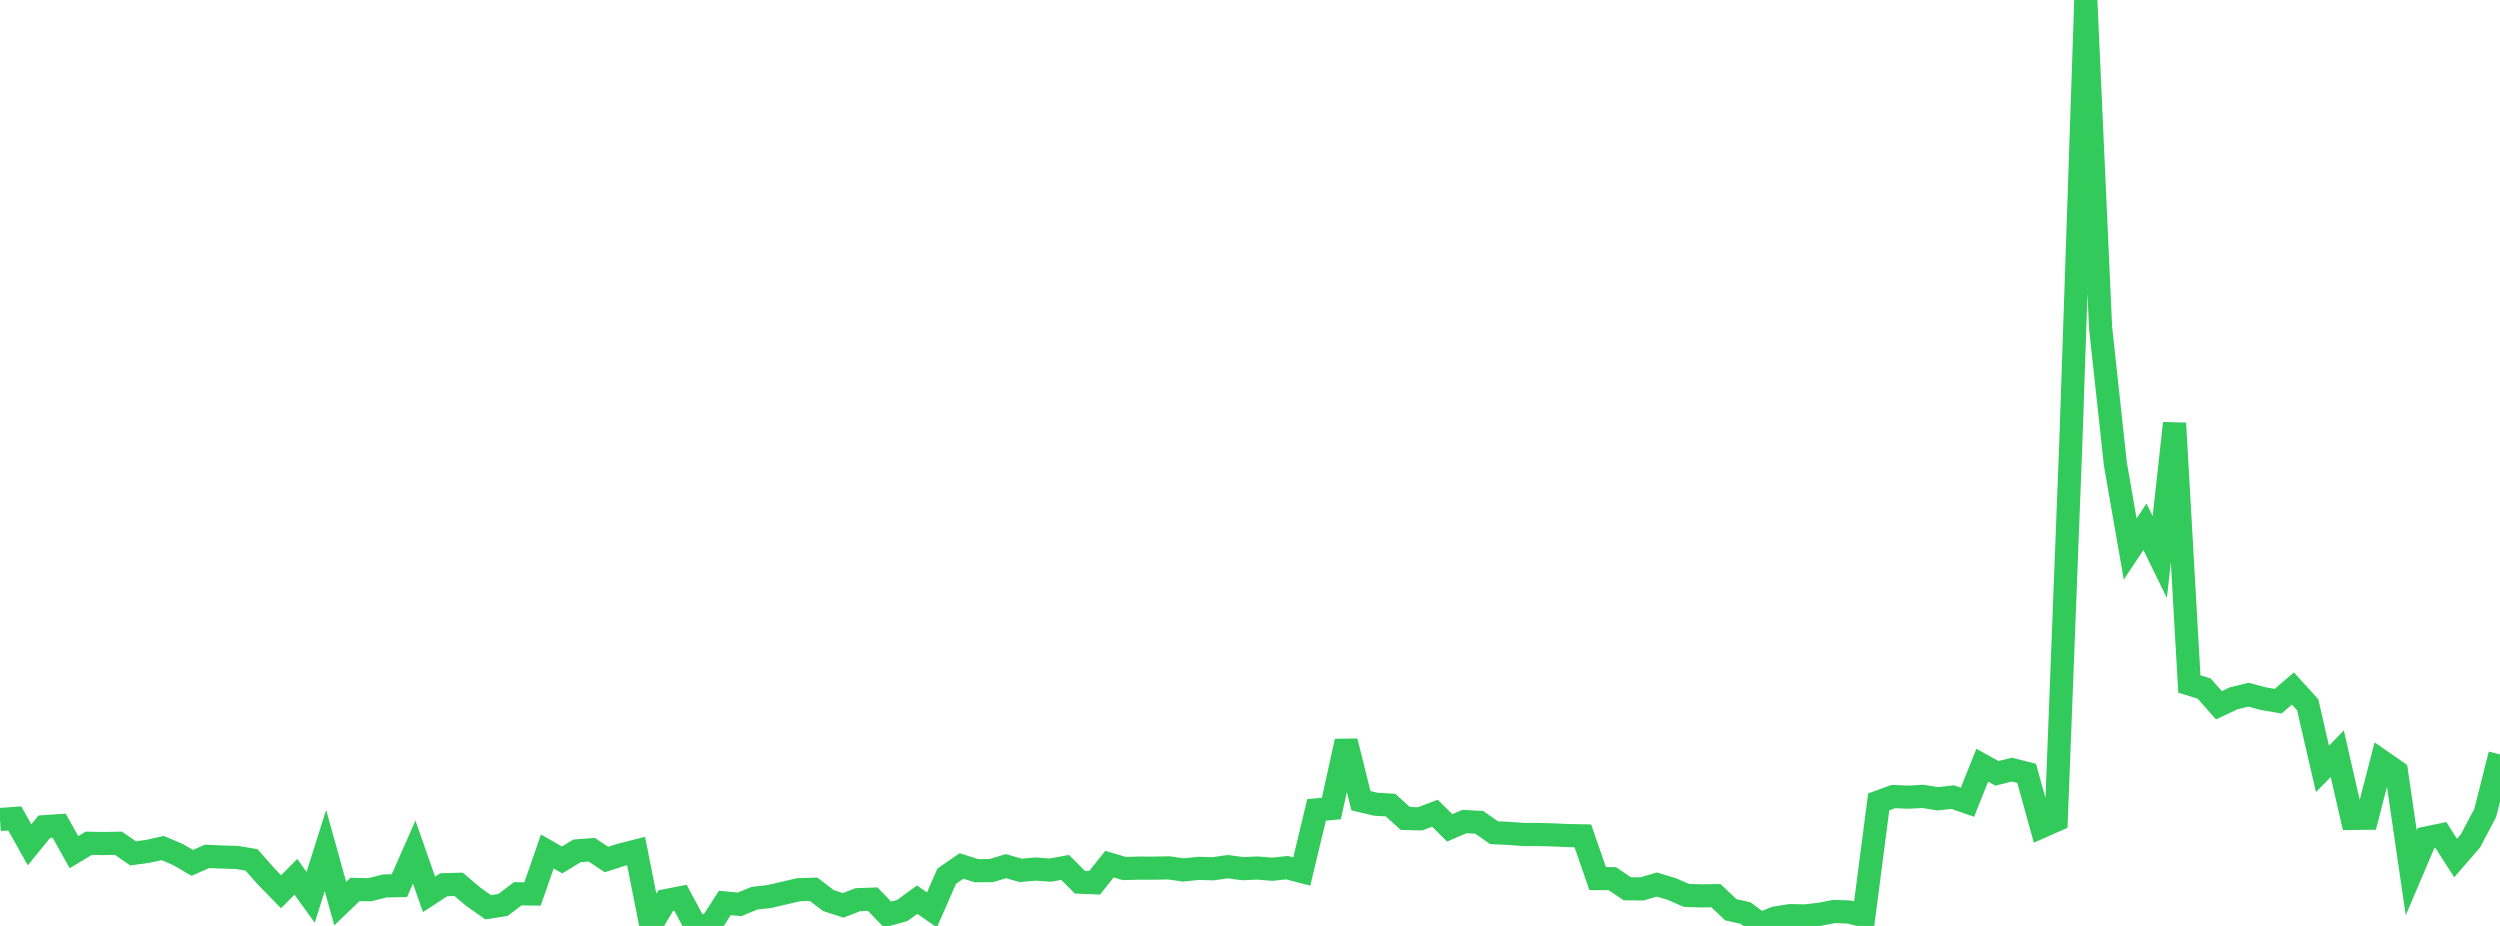 <?xml version="1.0" standalone="no"?>
<!DOCTYPE svg PUBLIC "-//W3C//DTD SVG 1.1//EN" "http://www.w3.org/Graphics/SVG/1.1/DTD/svg11.dtd">

<svg width="135" height="50" viewBox="0 0 135 50" preserveAspectRatio="none" 
  xmlns="http://www.w3.org/2000/svg"
  xmlns:xlink="http://www.w3.org/1999/xlink">


<polyline points="0.0, 44.252 0.799, 44.197 1.598, 45.621 2.396, 44.641 3.195, 44.587 3.994, 46.016 4.793, 45.537 5.592, 45.551 6.391, 45.535 7.189, 46.081 7.988, 45.971 8.787, 45.794 9.586, 46.134 10.385, 46.593 11.183, 46.242 11.982, 46.28 12.781, 46.301 13.58, 46.433 14.379, 47.335 15.178, 48.155 15.976, 47.347 16.775, 48.454 17.574, 45.928 18.373, 48.795 19.172, 48.029 19.97, 48.046 20.769, 47.842 21.568, 47.825 22.367, 46.01 23.166, 48.295 23.964, 47.776 24.763, 47.753 25.562, 48.429 26.361, 48.991 27.16, 48.868 27.959, 48.263 28.757, 48.274 29.556, 45.979 30.355, 46.438 31.154, 45.948 31.953, 45.886 32.751, 46.414 33.55, 46.158 34.349, 45.956 35.148, 49.984 35.947, 48.635 36.746, 48.479 37.544, 49.969 38.343, 50.0 39.142, 48.758 39.941, 48.835 40.74, 48.503 41.538, 48.414 42.337, 48.228 43.136, 48.043 43.935, 48.021 44.734, 48.631 45.533, 48.89 46.331, 48.582 47.13, 48.554 47.929, 49.388 48.728, 49.165 49.527, 48.581 50.325, 49.136 51.124, 47.312 51.923, 46.762 52.722, 47.016 53.521, 47.014 54.32, 46.773 55.118, 46.999 55.917, 46.928 56.716, 46.987 57.515, 46.841 58.314, 47.638 59.112, 47.669 59.911, 46.664 60.71, 46.9 61.509, 46.878 62.308, 46.882 63.107, 46.864 63.905, 46.977 64.704, 46.892 65.503, 46.914 66.302, 46.8 67.101, 46.907 67.899, 46.873 68.698, 46.939 69.497, 46.854 70.296, 47.062 71.095, 43.733 71.893, 43.661 72.692, 40.028 73.491, 43.239 74.29, 43.428 75.089, 43.477 75.888, 44.198 76.686, 44.217 77.485, 43.912 78.284, 44.703 79.083, 44.361 79.882, 44.408 80.68, 44.967 81.479, 45.004 82.278, 45.062 83.077, 45.064 83.876, 45.085 84.675, 45.121 85.473, 45.135 86.272, 47.442 87.071, 47.449 87.87, 47.994 88.669, 48.001 89.467, 47.765 90.266, 48.004 91.065, 48.35 91.864, 48.379 92.663, 48.365 93.462, 49.125 94.26, 49.303 95.059, 49.898 95.858, 49.575 96.657, 49.444 97.456, 49.461 98.254, 49.373 99.053, 49.218 99.852, 49.248 100.651, 49.452 101.45, 43.302 102.249, 43.013 103.047, 43.047 103.846, 43.006 104.645, 43.134 105.444, 43.043 106.243, 43.32 107.041, 41.323 107.84, 41.76 108.639, 41.56 109.438, 41.759 110.237, 44.641 111.036, 44.287 111.834, 23.655 112.633, 0.0 113.432, 17.704 114.231, 25.06 115.03, 29.649 115.828, 28.446 116.627, 30.082 117.426, 22.854 118.225, 36.935 119.024, 37.182 119.822, 38.082 120.621, 37.708 121.42, 37.513 122.219, 37.727 123.018, 37.865 123.817, 37.18 124.615, 38.057 125.414, 41.519 126.213, 40.701 127.012, 44.195 127.811, 44.186 128.609, 41.112 129.408, 41.667 130.207, 47.133 131.006, 45.256 131.805, 45.09 132.604, 46.333 133.402, 45.415 134.201, 43.901 135.0, 40.737" fill="none" stroke="#32ca5b" stroke-width="1.25"/>

</svg>